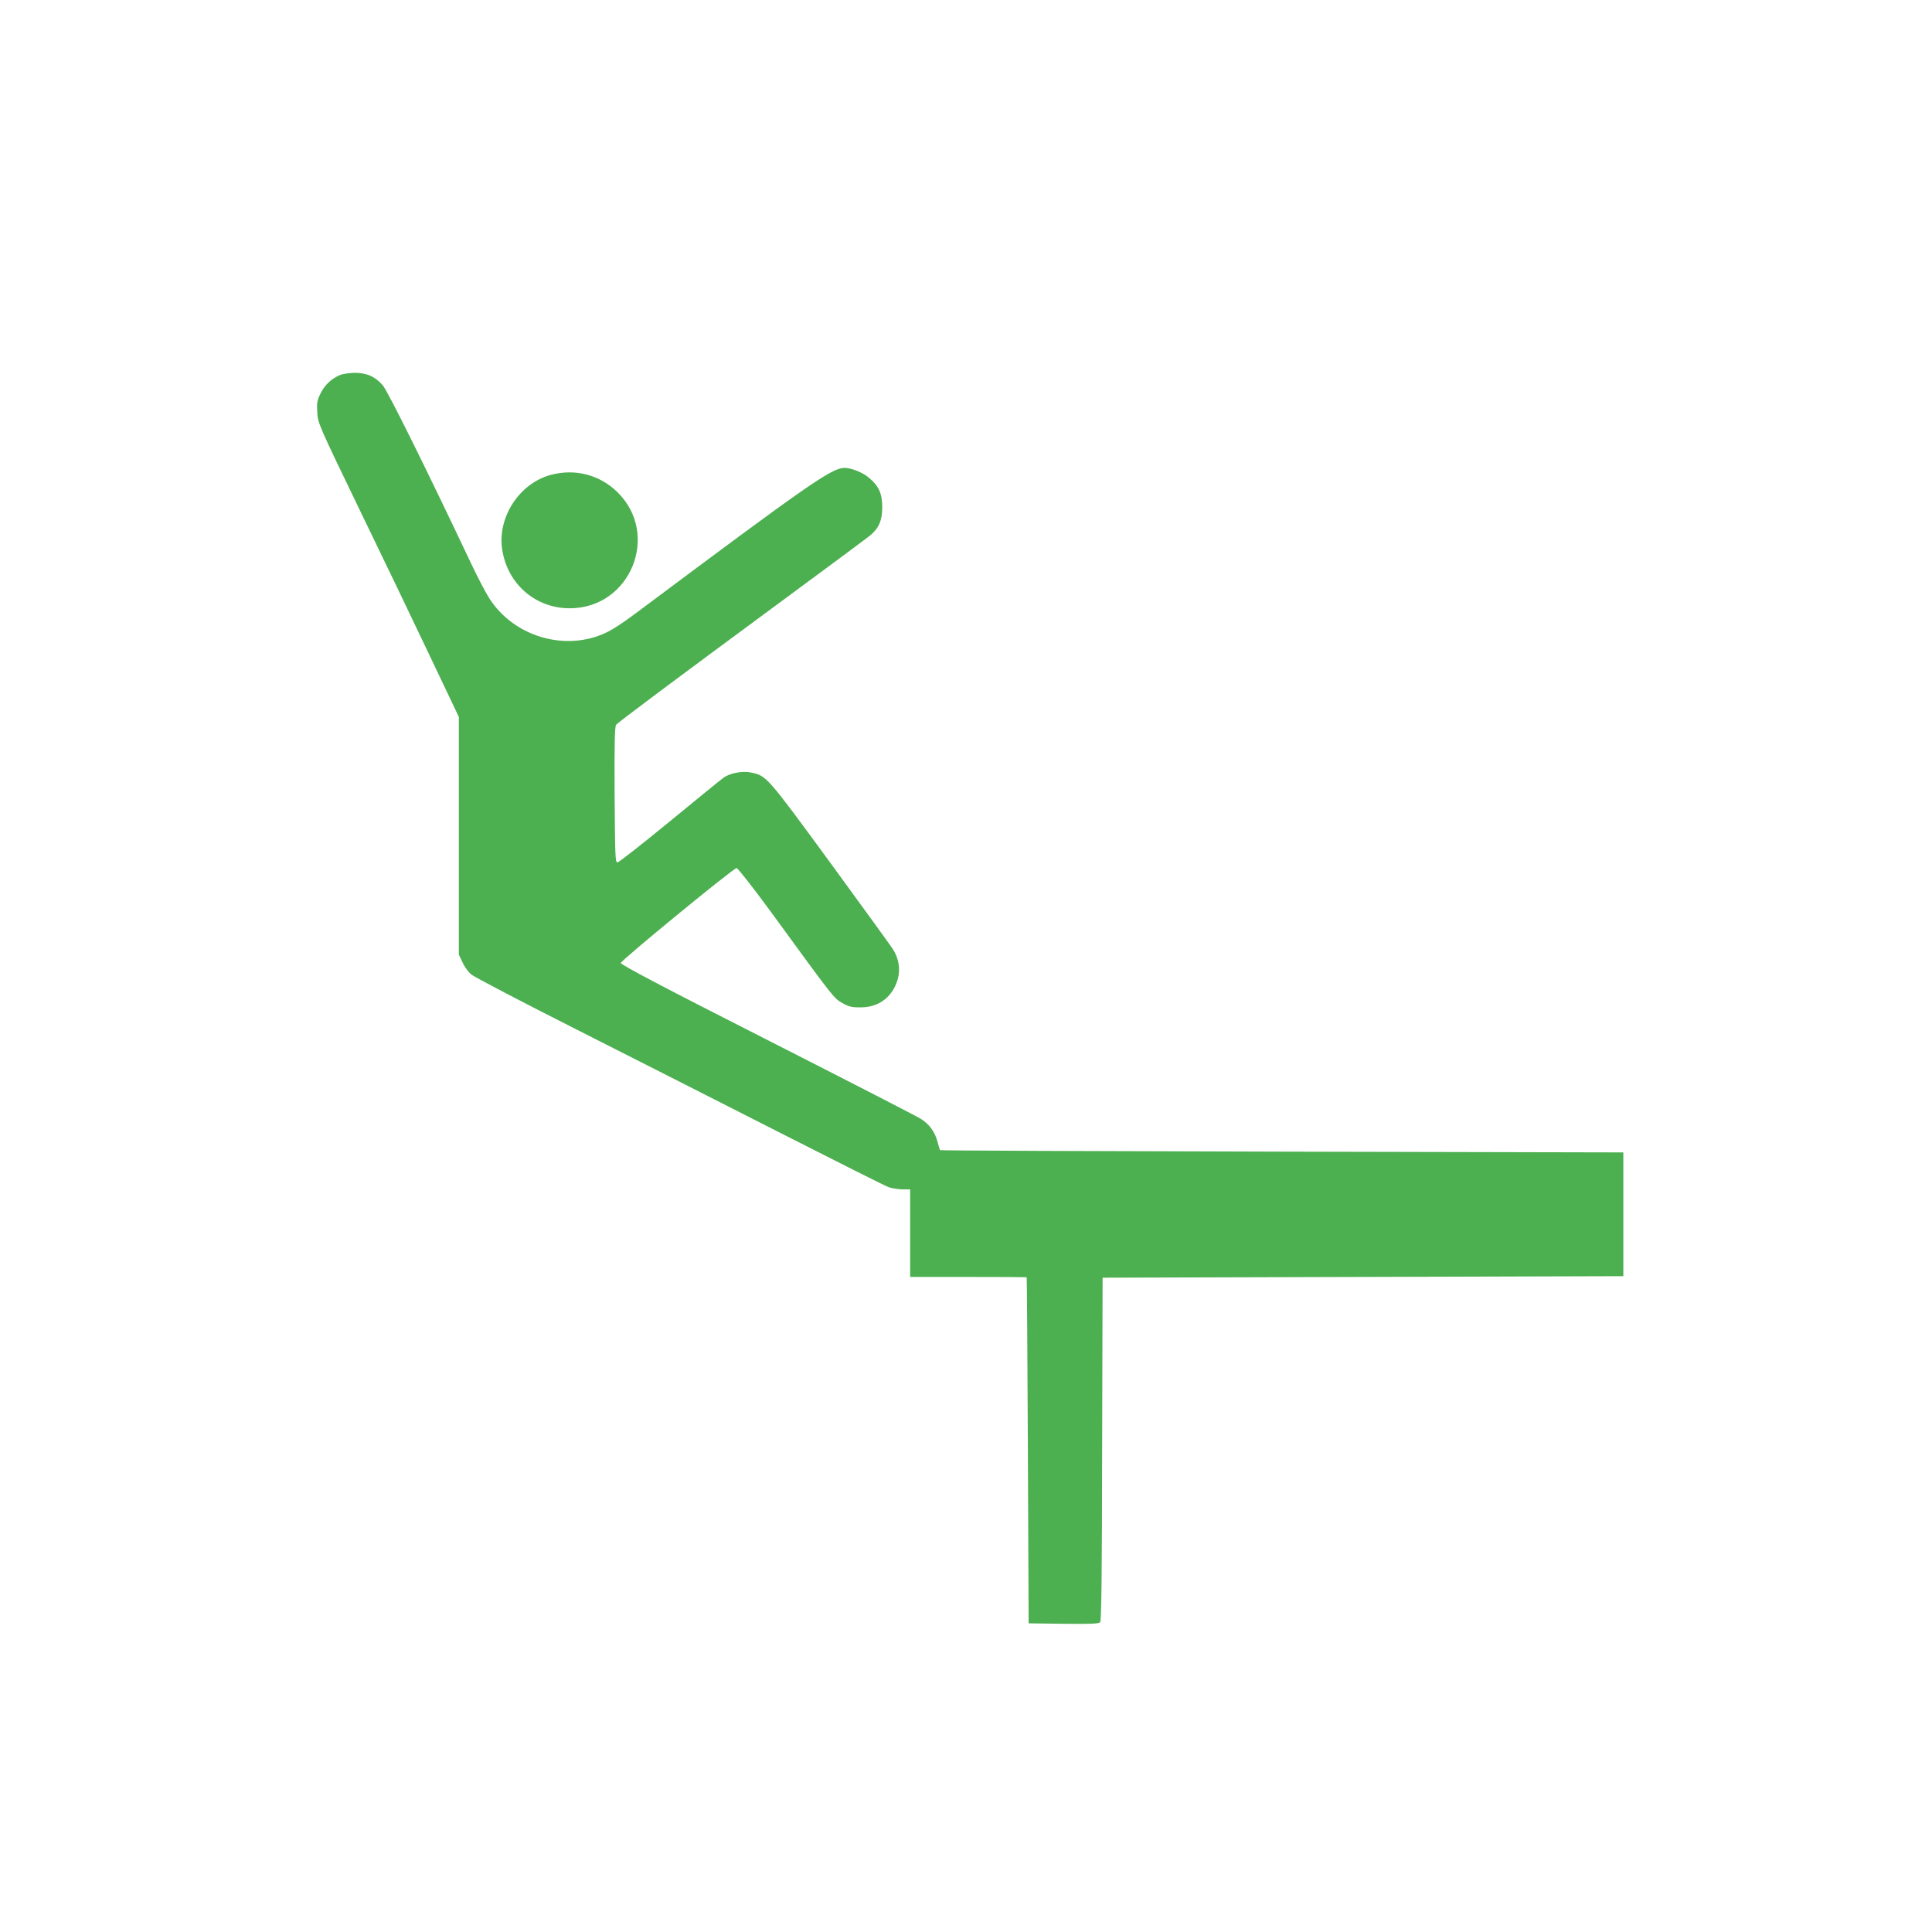 <?xml version="1.0" standalone="no"?>
<!DOCTYPE svg PUBLIC "-//W3C//DTD SVG 20010904//EN"
 "http://www.w3.org/TR/2001/REC-SVG-20010904/DTD/svg10.dtd">
<svg version="1.0" xmlns="http://www.w3.org/2000/svg"
 width="1280pt" height="1280pt" viewBox="0 0 1280 1280"
 preserveAspectRatio="xMidYMid meet">
<g transform="translate(0,1280) scale(0.1,-0.1)"
fill="#4caf50" stroke="none">
<path d="M2252 10315 c-58 -25 -101 -66 -128 -121 -23 -47 -26 -63 -22 -126 4
-72 8 -81 277 -638 151 -311 361 -748 467 -972 l194 -408 0 -787 0 -788 24
-50 c12 -28 38 -64 58 -81 19 -16 345 -187 724 -378 379 -192 985 -499 1348
-684 362 -184 674 -341 695 -348 20 -7 60 -13 89 -14 l52 0 0 -290 0 -290 385
0 c212 0 386 -1 387 -2 2 -2 5 -518 8 -1148 l5 -1145 231 -3 c186 -2 233 0
243 11 8 10 12 321 13 1148 l3 1134 1725 5 1725 5 0 410 0 410 -2262 5 c-1244
3 -2263 7 -2265 10 -2 3 -9 26 -16 53 -17 66 -53 117 -109 153 -26 17 -486
253 -1021 525 -682 346 -971 498 -969 509 3 19 747 629 767 629 8 0 109 -129
225 -287 427 -586 419 -575 477 -608 45 -25 64 -29 123 -28 119 1 208 69 242
184 20 68 8 142 -33 204 -15 23 -202 281 -416 574 -419 572 -419 572 -523 594
-56 12 -140 -4 -182 -35 -17 -12 -178 -143 -358 -291 -180 -148 -335 -269
-344 -270 -15 -1 -16 40 -19 448 -2 349 1 452 10 464 15 18 364 279 1103 824
297 219 557 412 578 429 59 48 82 100 82 189 0 90 -22 139 -87 194 -40 35
-117 66 -163 66 -84 0 -235 -105 -1364 -949 -149 -111 -206 -145 -288 -171
-257 -80 -548 24 -696 248 -25 37 -81 144 -125 237 -294 622 -553 1144 -586
1182 -50 58 -107 83 -187 83 -35 -1 -79 -7 -97 -15z"/>
<path d="M3650 9654 c-211 -56 -358 -285 -322 -500 37 -226 221 -384 447 -384
402 0 602 489 315 770 -116 114 -280 157 -440 114z"/>
</g>
</svg>
